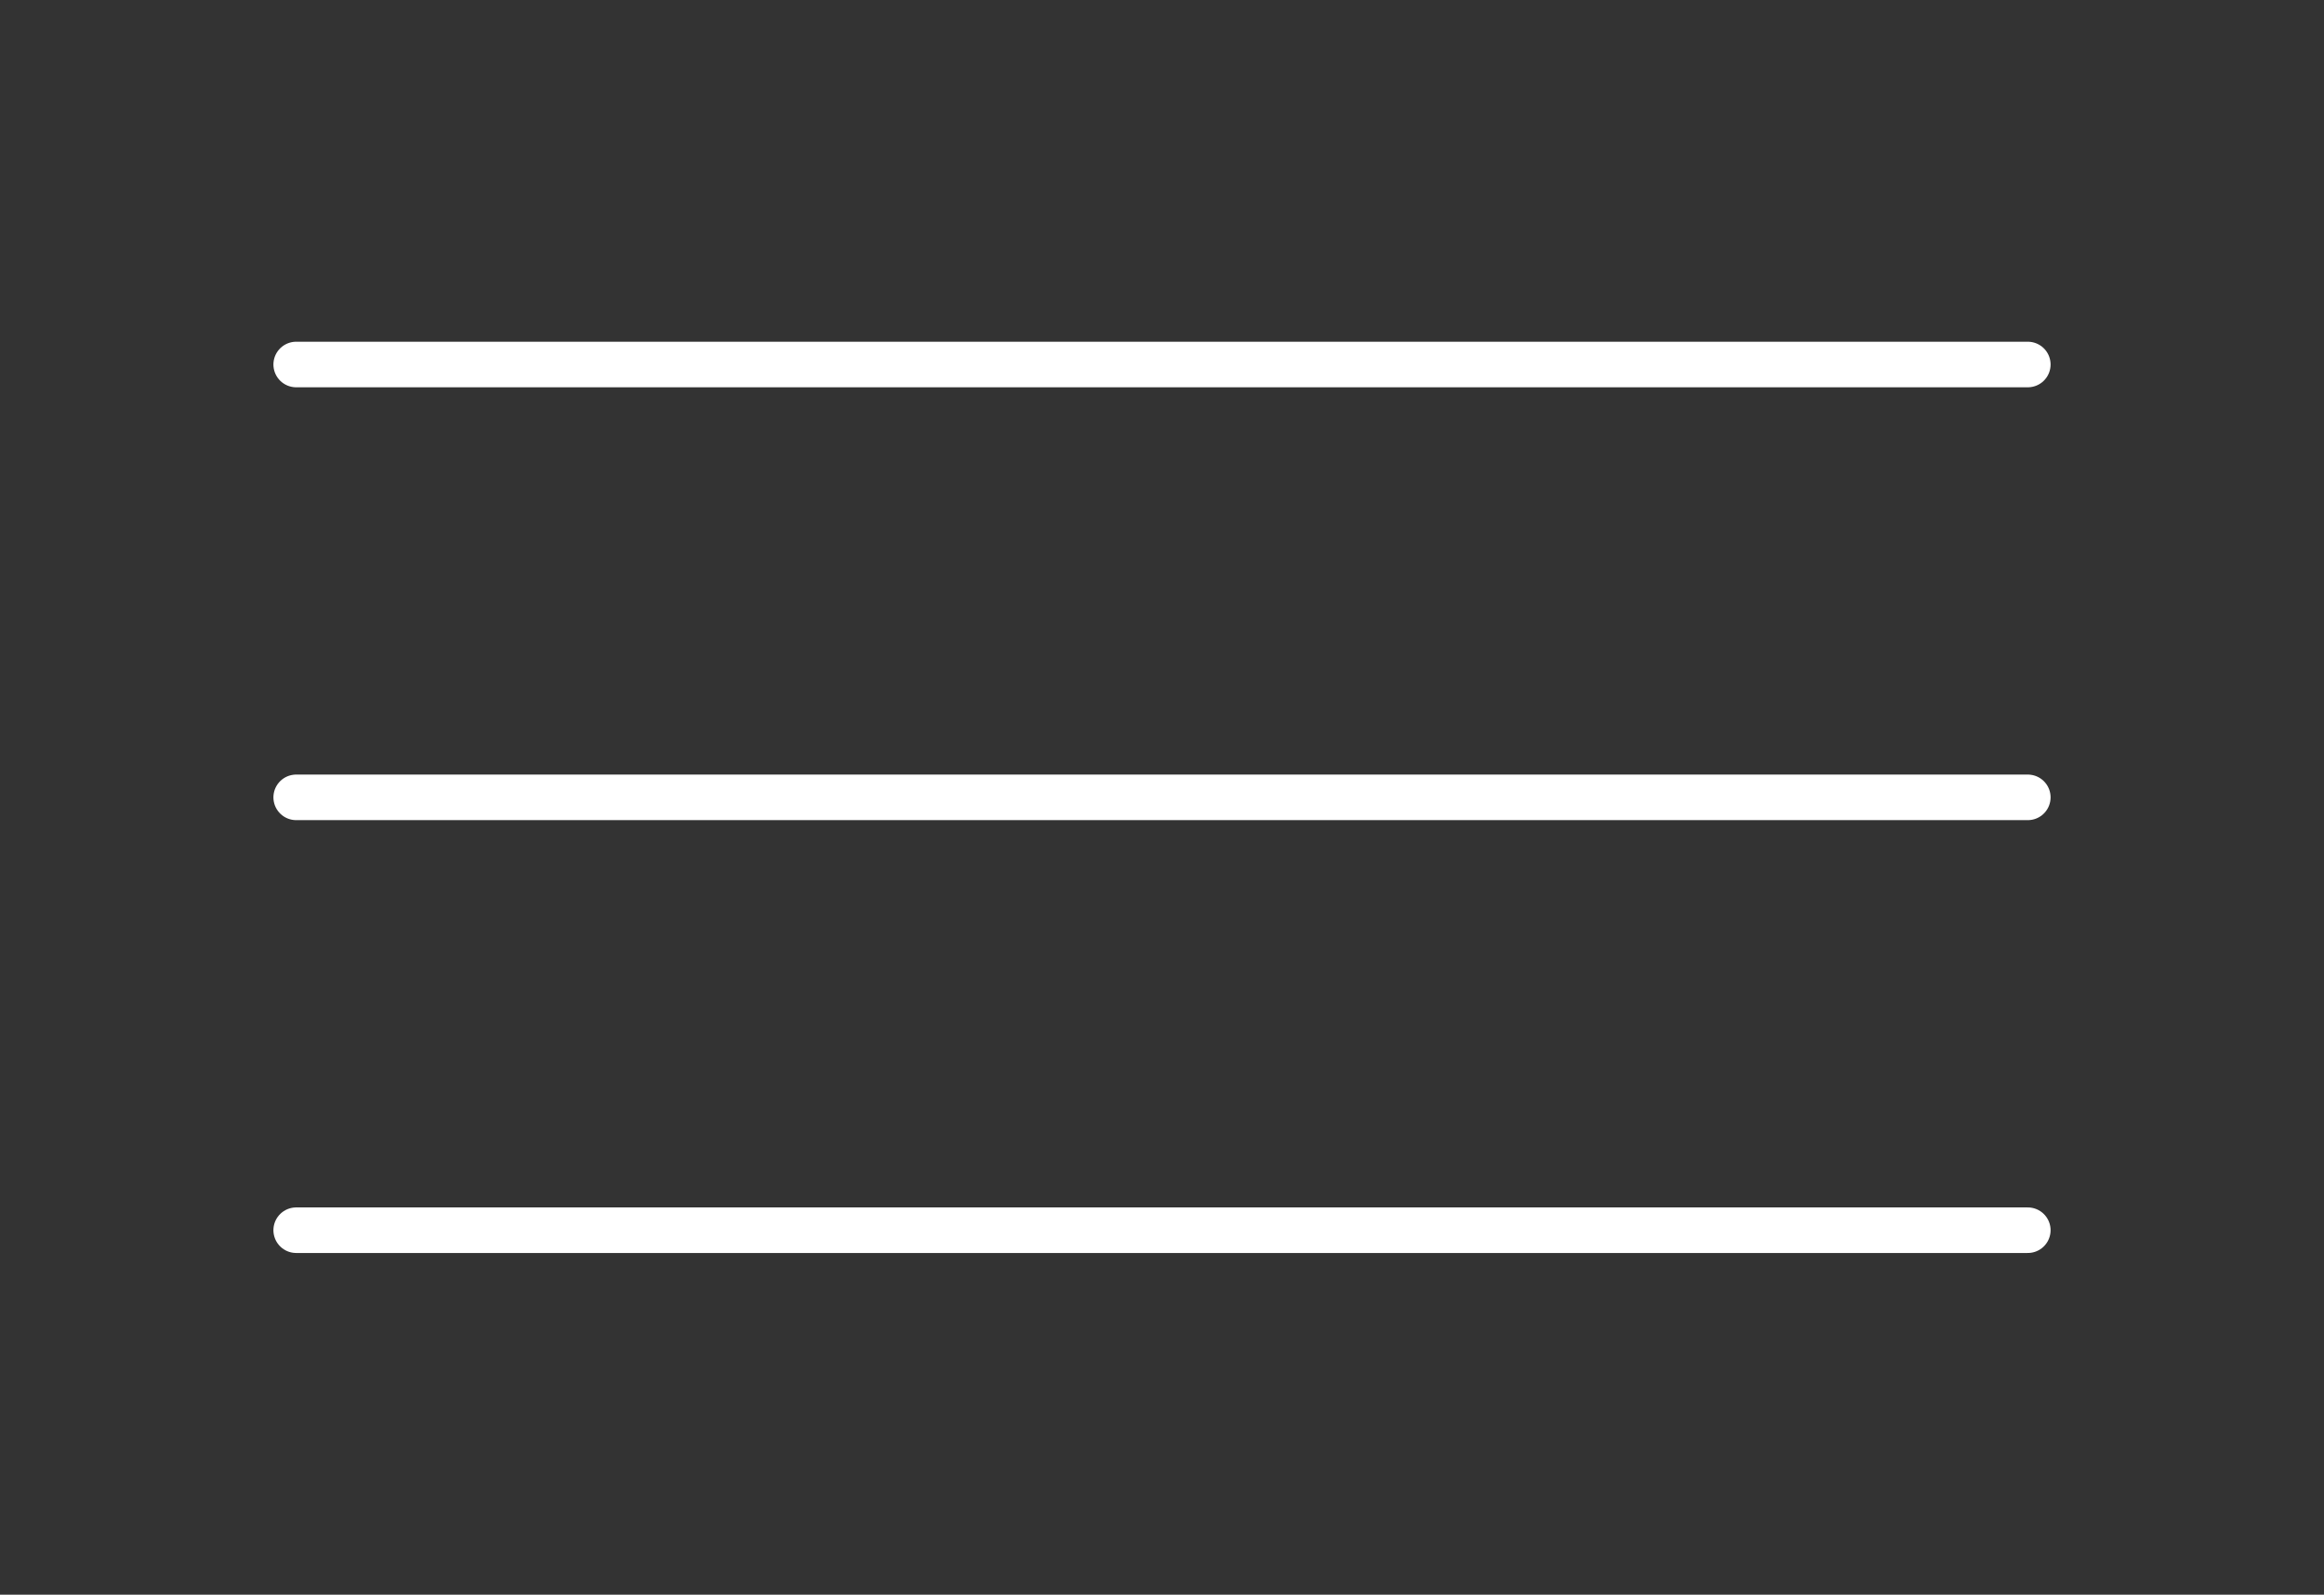 <svg xmlns="http://www.w3.org/2000/svg" xmlns:xlink="http://www.w3.org/1999/xlink" width="102" height="70" viewBox="0 0 102 70"><rect x="0" y="0" width="102" height="70" fill="#333333" stroke="none"/><defs><clipPath id="clip-path"><rect id="Rectangle_93" data-name="Rectangle 93" width="102" height="70" transform="translate(2504 -881)" fill="#fff" stroke="#707070" stroke-width="1"></rect></clipPath></defs><g id="Mask_Group_8" data-name="Mask Group 8" transform="translate(-2504 881)" clip-path="url(#clip-path)"><g id="Group_190" data-name="Group 190" transform="translate(1.5 1.5)"><line id="Line_54" data-name="Line 54" x2="76" transform="translate(2515.5 -866.5)" fill="none" stroke="#fff" stroke-linecap="round" stroke-width="2"></line><line id="Line_55" data-name="Line 55" x2="76" transform="translate(2515.5 -847.5)" fill="none" stroke="#fff" stroke-linecap="round" stroke-width="2"></line><line id="Line_56" data-name="Line 56" x2="76" transform="translate(2515.5 -828.5)" fill="none" stroke="#fff" stroke-linecap="round" stroke-width="2"></line></g></g></svg>